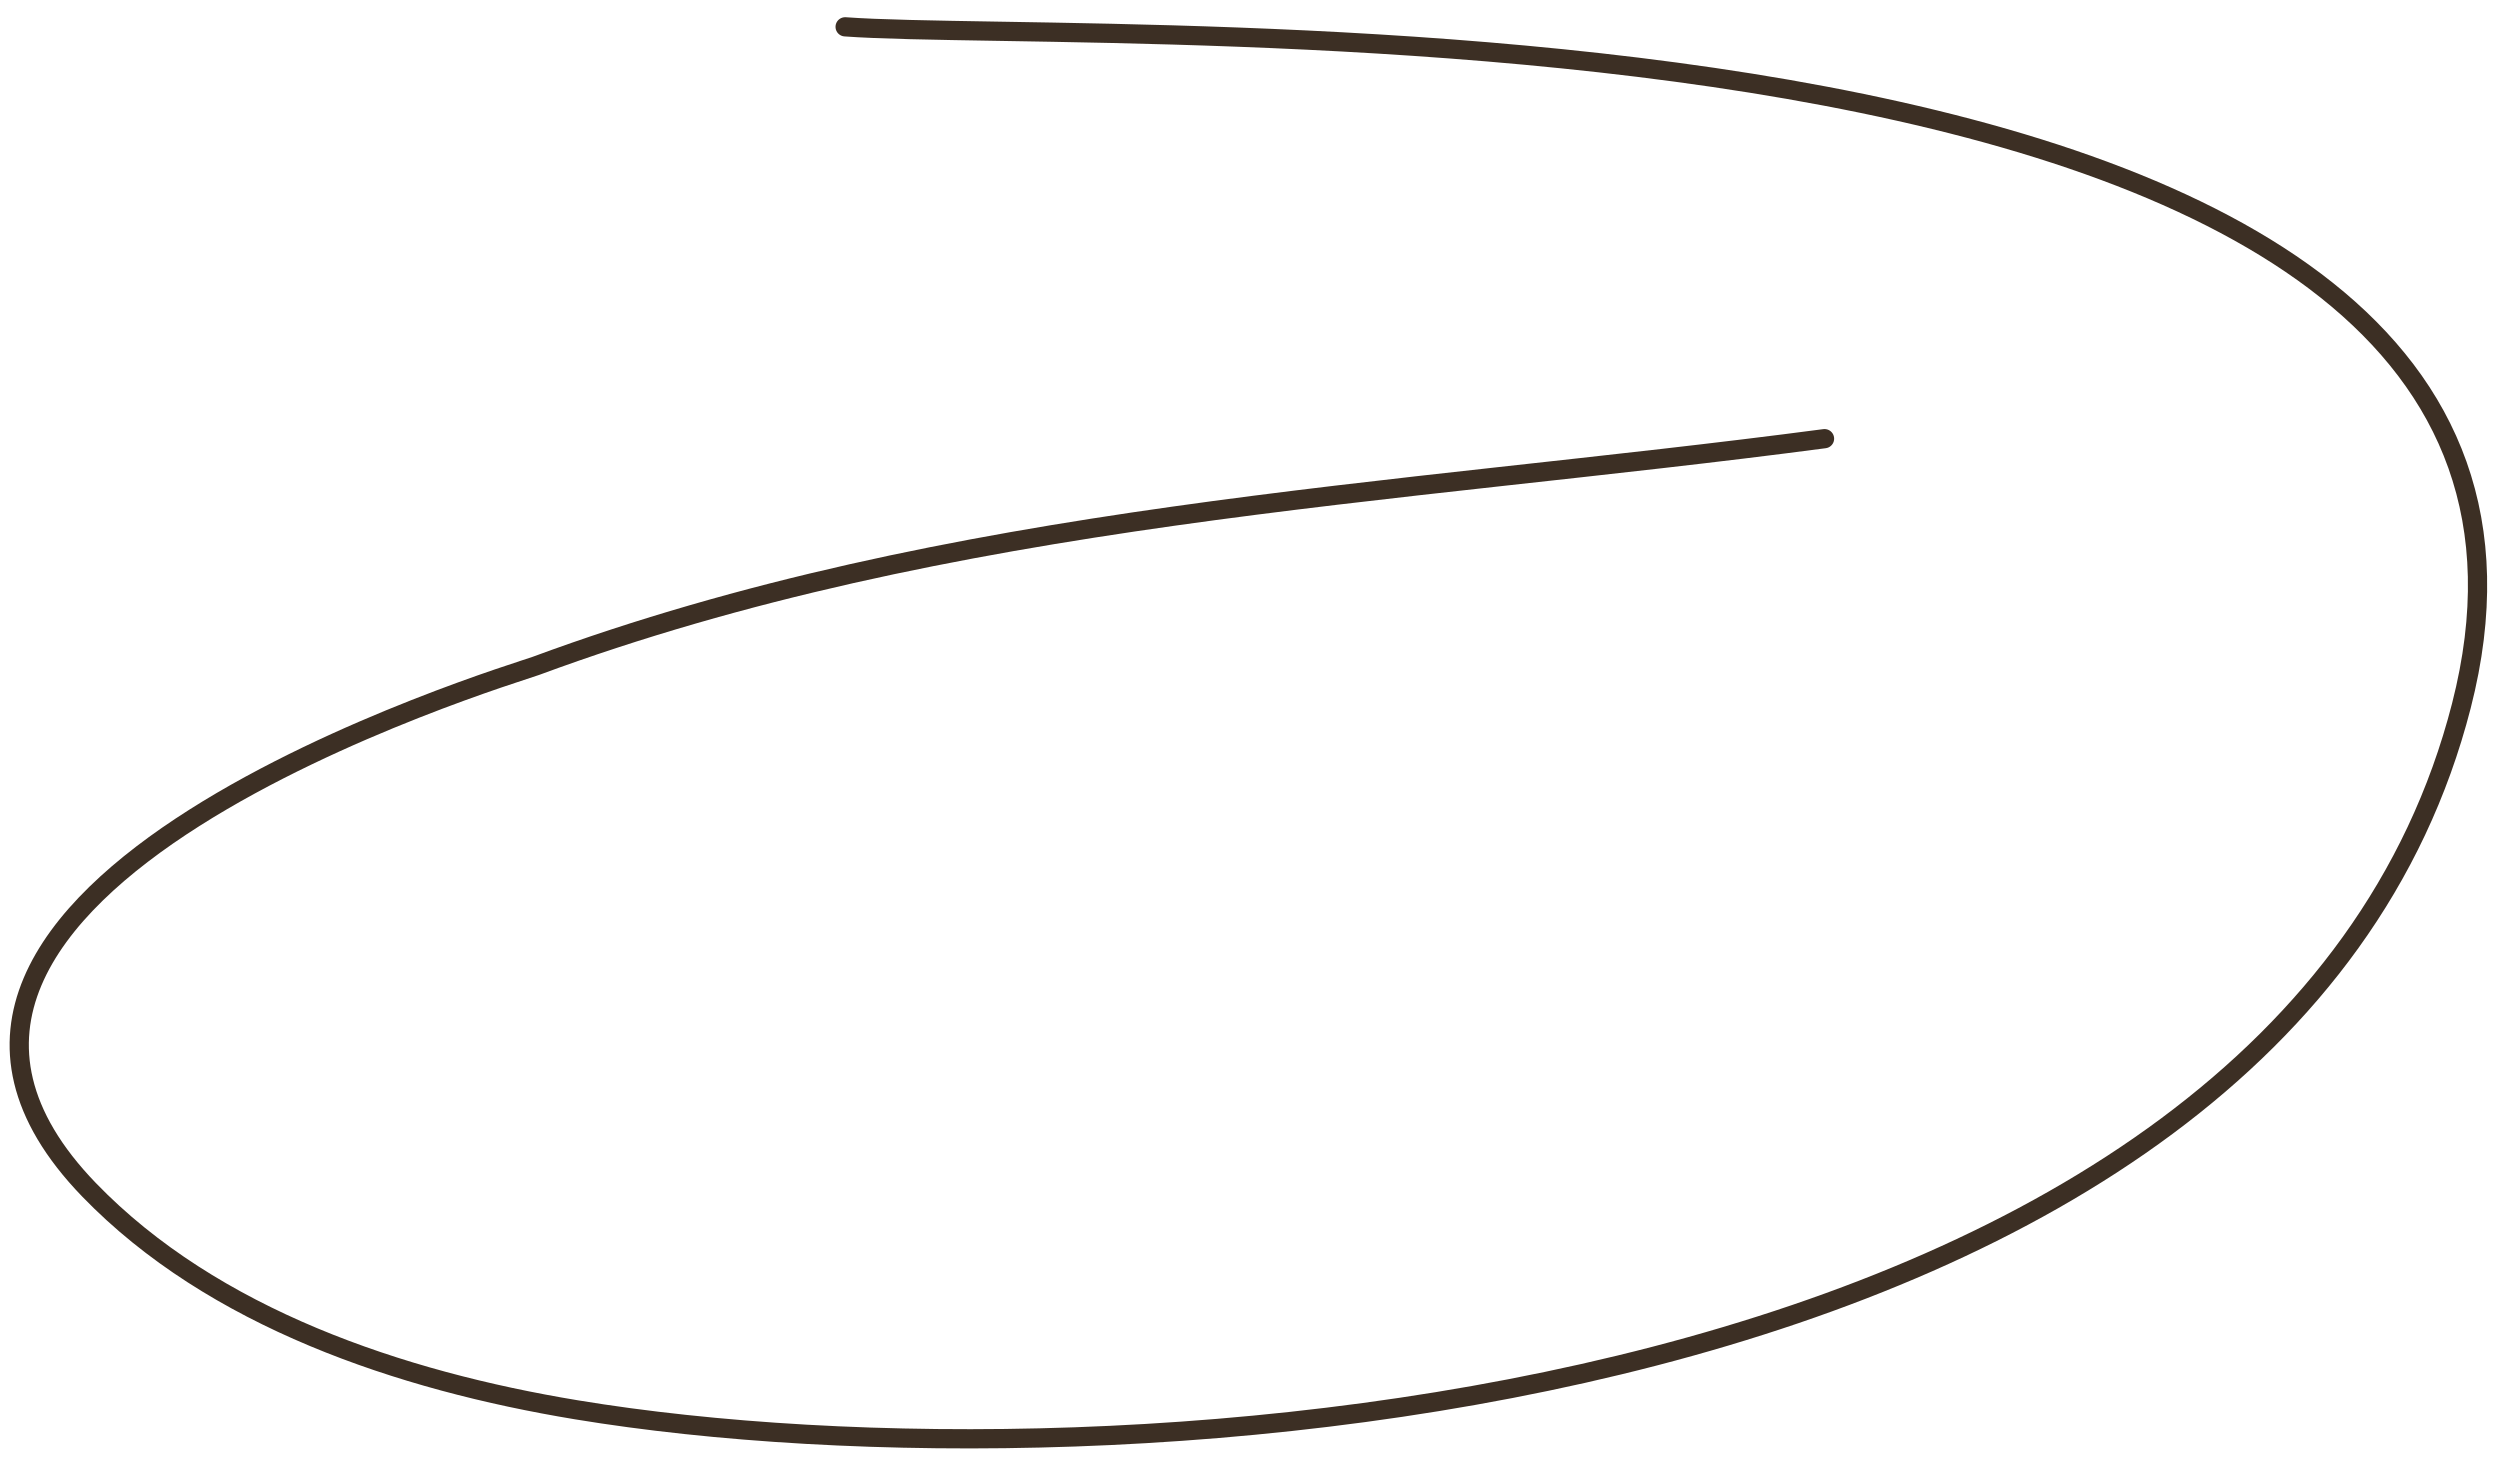 <?xml version="1.0" encoding="UTF-8"?> <svg xmlns="http://www.w3.org/2000/svg" width="130" height="76" viewBox="0 0 130 76" fill="none"><path d="M43.947 1.395C57.942 2.416 137.864 -1.782 127.991 36.703C118.579 73.39 58.242 77.979 29.98 73.311C20.832 71.801 11.072 68.535 4.629 61.868C-10.534 46.175 26.642 35.078 27.862 34.627C49.464 26.643 72.371 25.784 94.875 22.811" stroke="#3C2F24" stroke-linecap="round"></path></svg> 